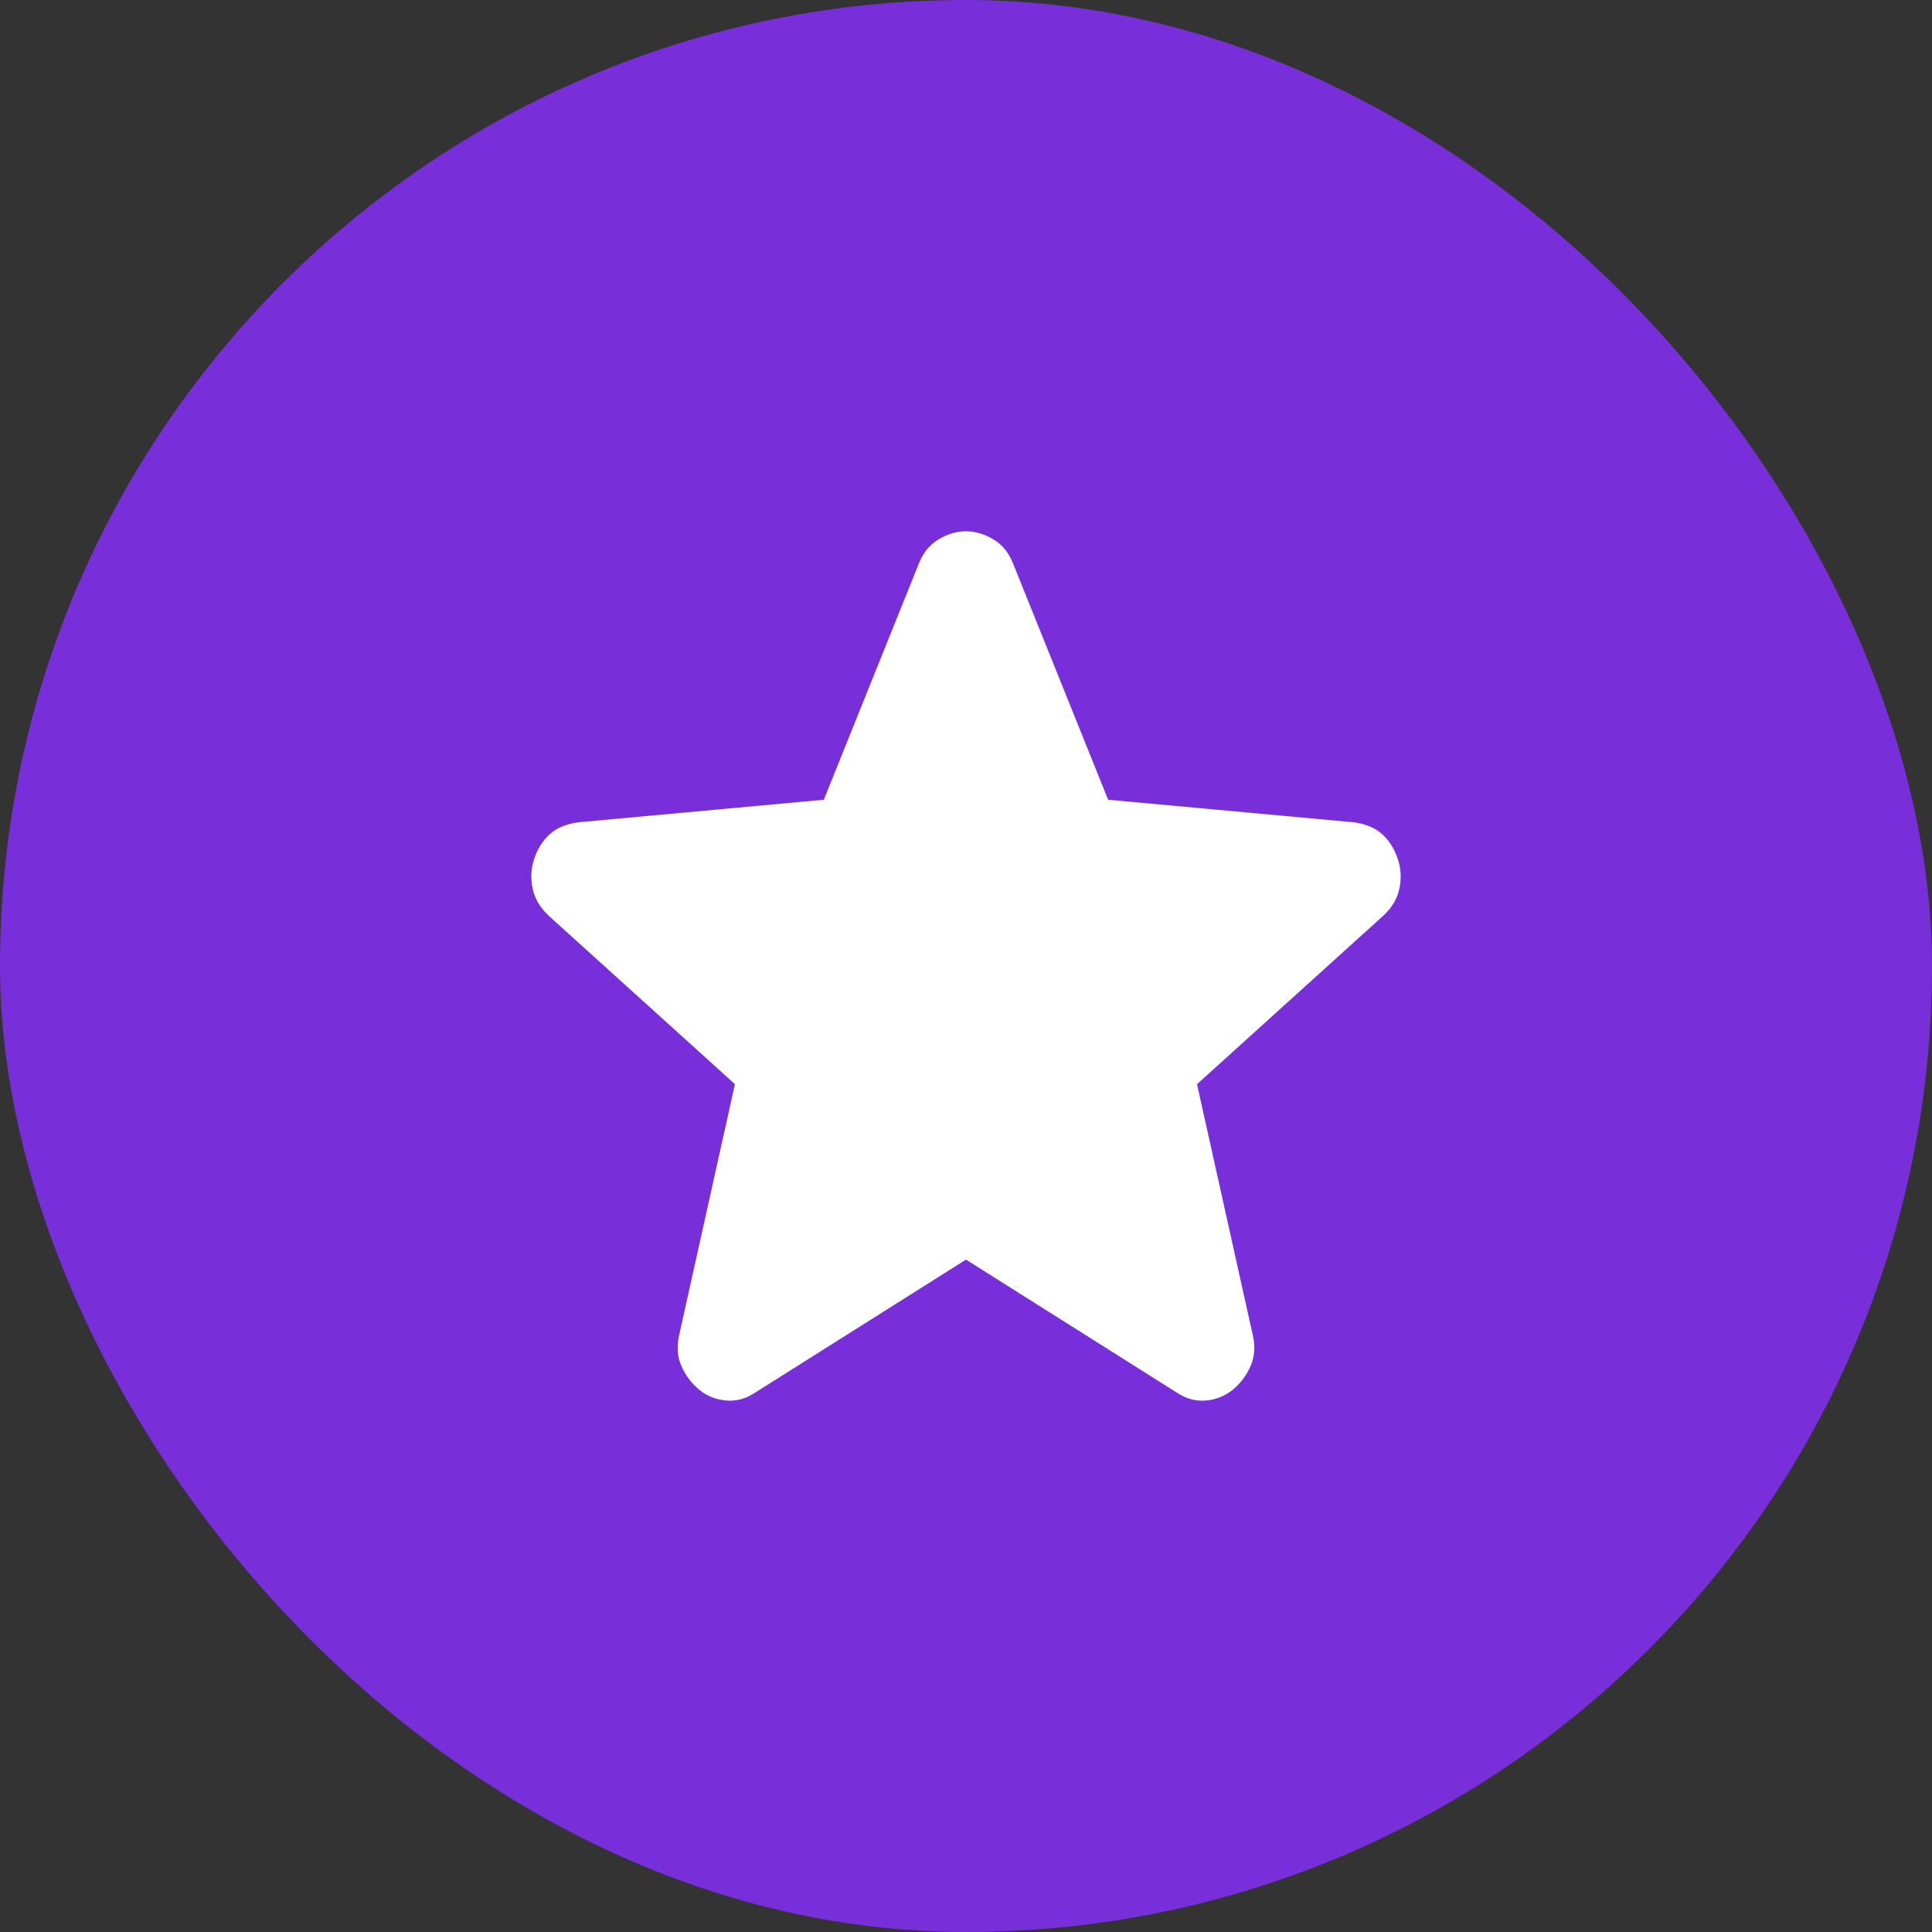 <svg width="40" height="40" viewBox="0 0 40 40" fill="none" xmlns="http://www.w3.org/2000/svg">
<rect x="0" y="0" width="40" height="40" fill="#333333" stroke="none"/>
<rect width="40" height="40" rx="20" fill="#782ED9"/>
<path d="M20 26.079L15.637 28.831C15.444 28.96 15.243 29.015 15.032 28.996C14.822 28.978 14.638 28.905 14.48 28.776C14.323 28.648 14.2 28.487 14.113 28.295C14.025 28.103 14.008 27.887 14.06 27.648L15.216 22.447L11.353 18.953C11.178 18.787 11.069 18.599 11.025 18.388C10.982 18.177 10.995 17.97 11.064 17.769C11.133 17.568 11.239 17.403 11.379 17.274C11.52 17.145 11.713 17.062 11.958 17.026L17.056 16.558L19.027 11.66C19.115 11.44 19.251 11.275 19.435 11.165C19.619 11.055 19.808 11 20 11C20.192 11 20.38 11.055 20.564 11.165C20.748 11.275 20.884 11.44 20.972 11.66L22.943 16.558L28.042 17.026C28.287 17.063 28.48 17.145 28.62 17.274C28.76 17.402 28.865 17.567 28.935 17.769C29.005 17.971 29.018 18.178 28.975 18.389C28.932 18.6 28.822 18.788 28.646 18.953L24.783 22.447L25.939 27.648C25.992 27.887 25.974 28.102 25.887 28.295C25.799 28.488 25.676 28.648 25.519 28.776C25.361 28.904 25.177 28.977 24.967 28.996C24.756 29.015 24.555 28.96 24.362 28.831L20 26.079Z" fill="white"/>
</svg>
